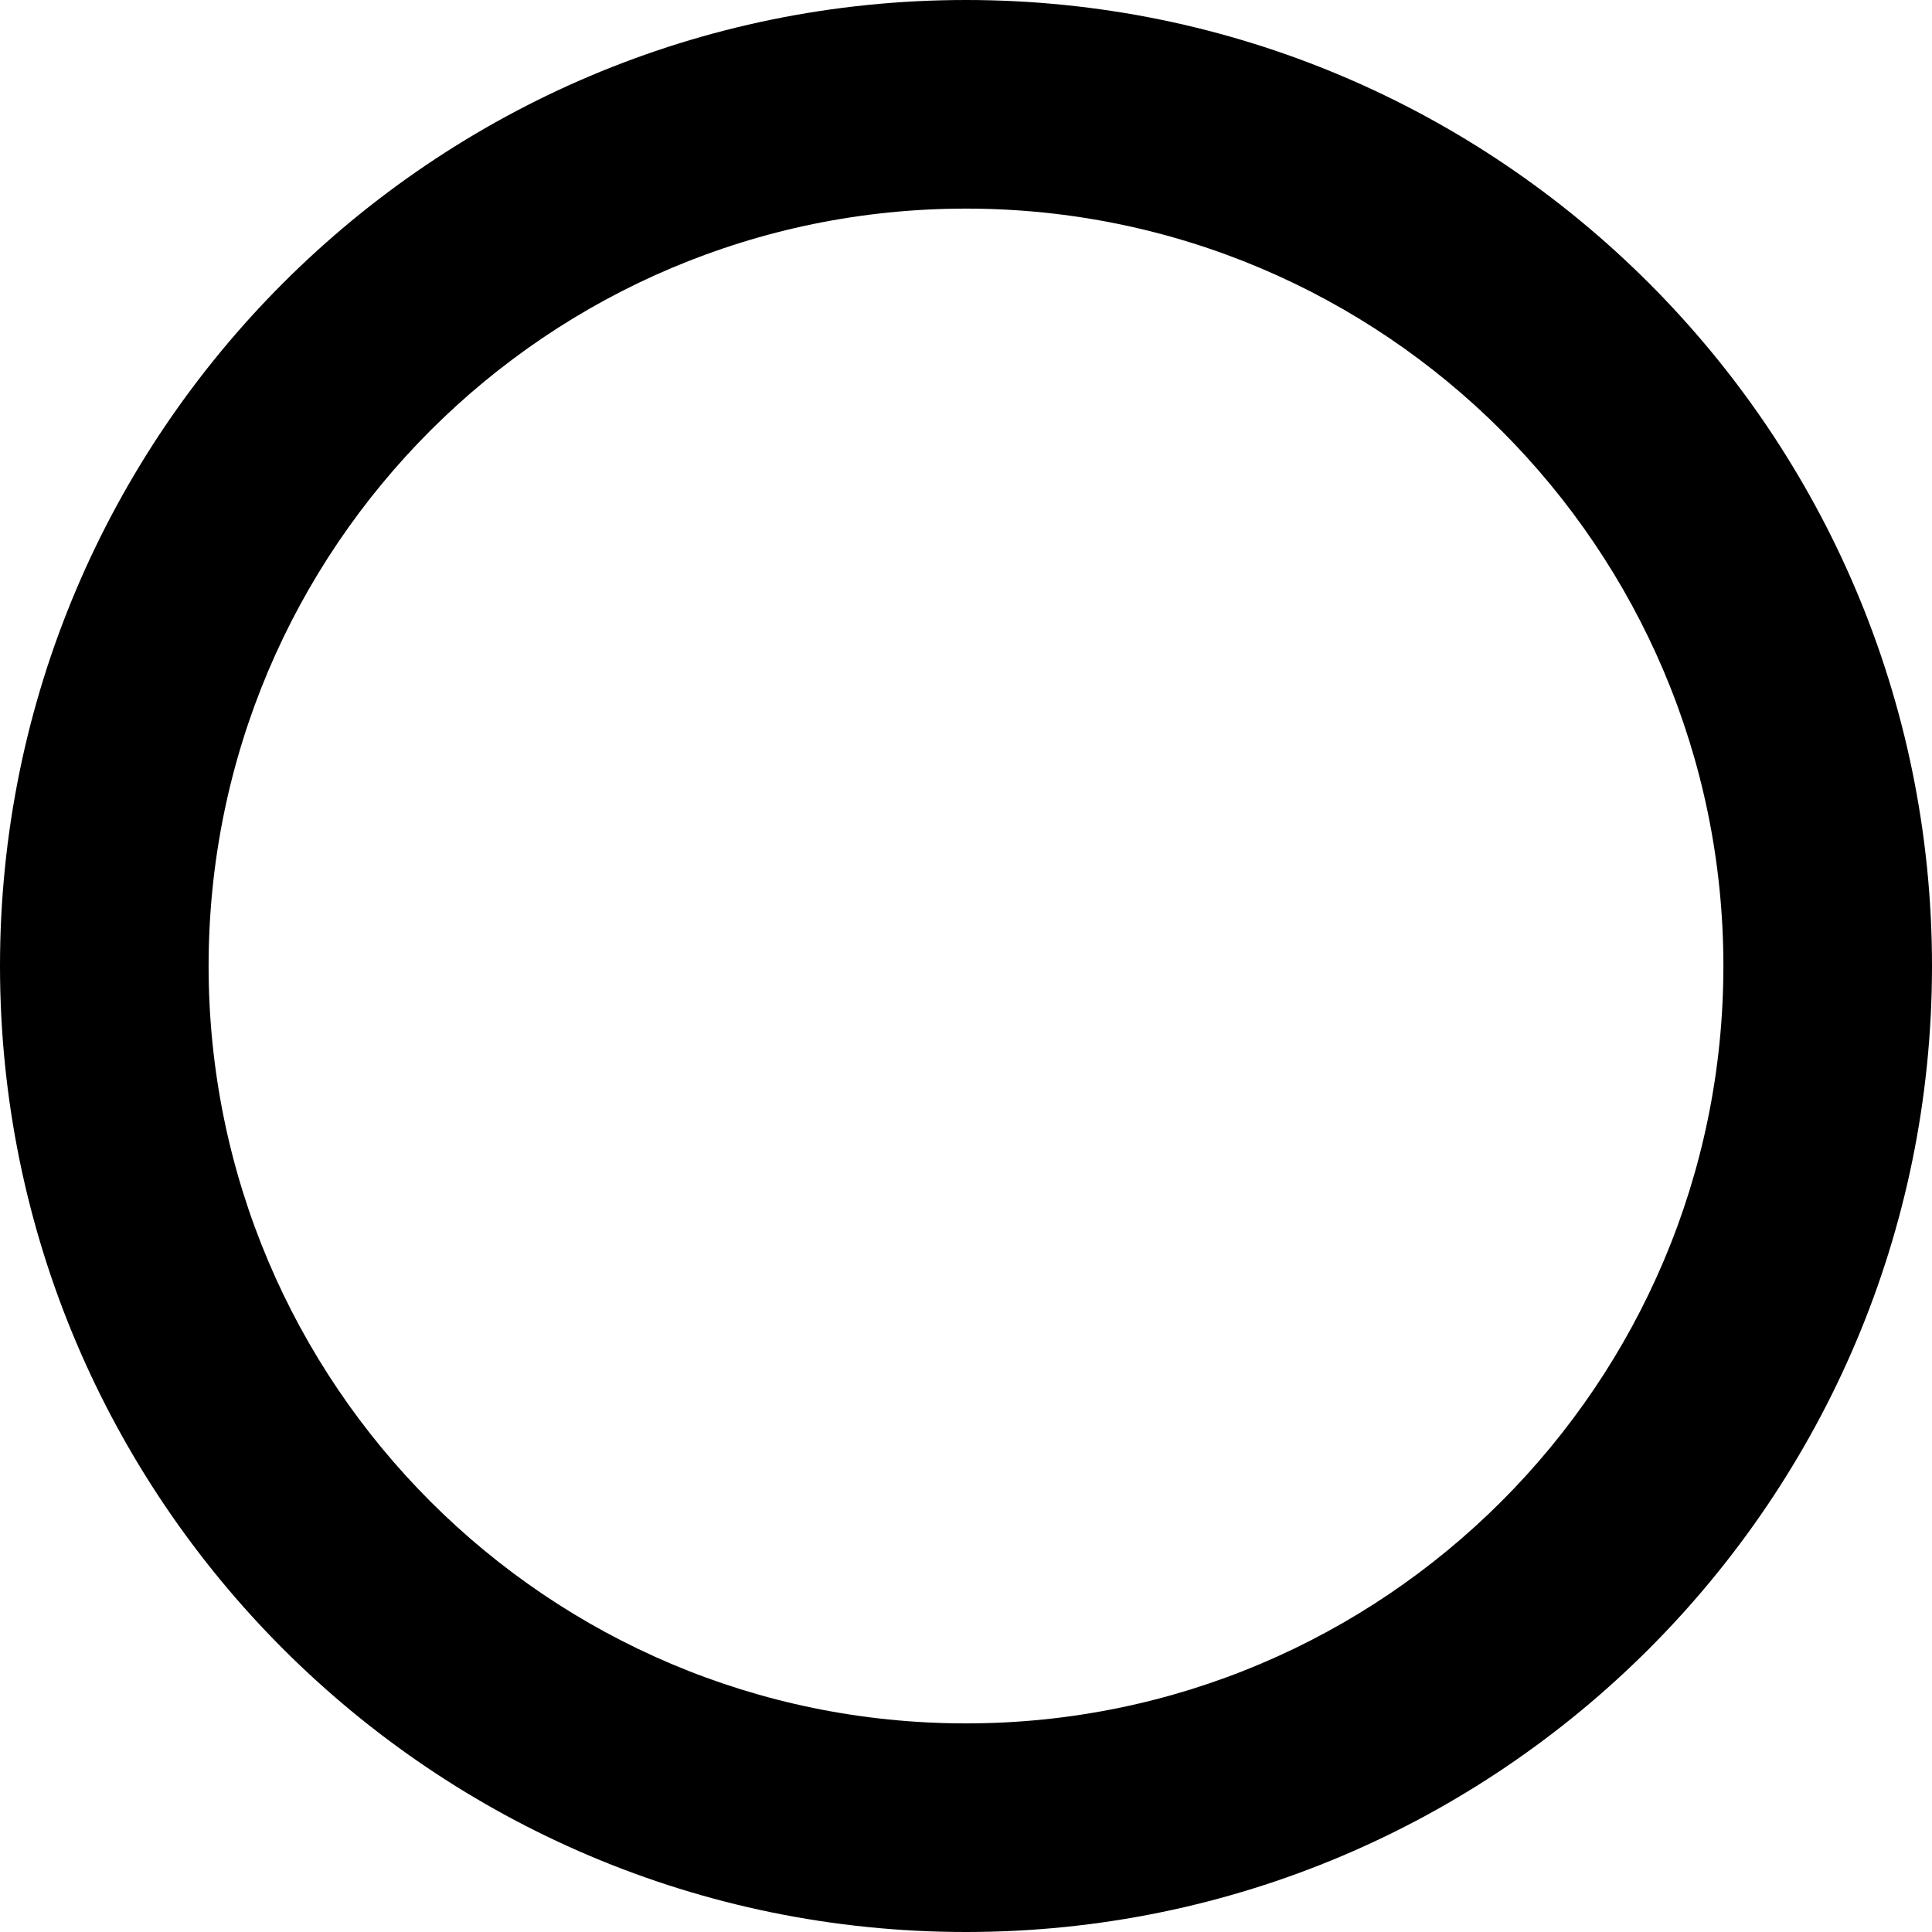 <?xml version="1.0" encoding="UTF-8"?> <svg xmlns="http://www.w3.org/2000/svg" viewBox="0 0 28.34 28.34"><path d="M14.17 3.06c6.13 0 11.11 4.98 11.11 11.11S20.3 25.28 14.17 25.28 3.06 20.31 3.06 14.17 8.04 3.06 14.17 3.06m0-3.06C6.35 0 0 6.35 0 14.17s6.35 14.17 14.17 14.17 14.17-6.35 14.17-14.17S21.99 0 14.17 0"></path></svg> 